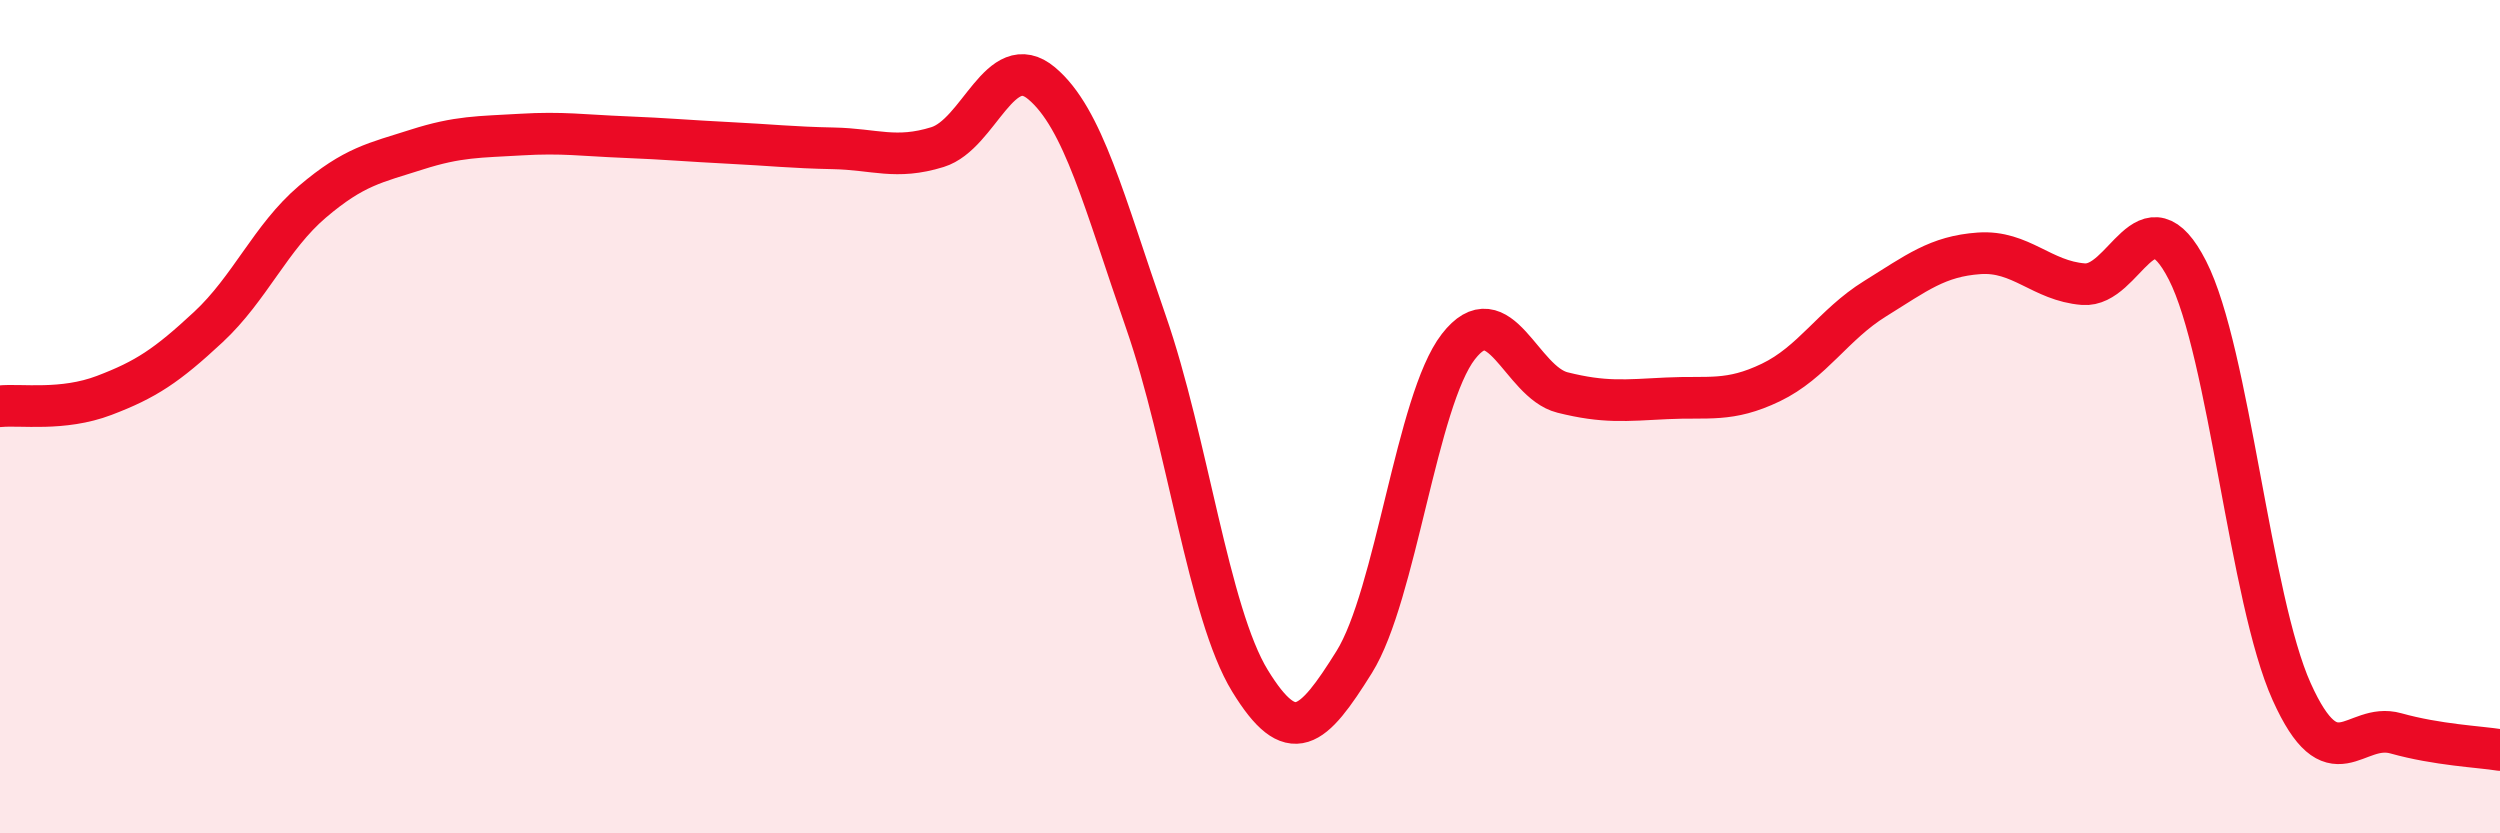 
    <svg width="60" height="20" viewBox="0 0 60 20" xmlns="http://www.w3.org/2000/svg">
      <path
        d="M 0,9.75 C 0.5,9.7 1.5,9.87 2.5,9.49 C 3.5,9.11 4,8.78 5,7.85 C 6,6.92 6.5,5.69 7.5,4.84 C 8.5,3.99 9,3.91 10,3.59 C 11,3.27 11.5,3.29 12.5,3.23 C 13.5,3.17 14,3.25 15,3.29 C 16,3.33 16.5,3.38 17.5,3.43 C 18.5,3.48 19,3.54 20,3.56 C 21,3.58 21.5,3.84 22.5,3.53 C 23.5,3.22 24,1.16 25,2 C 26,2.84 26.5,4.85 27.5,7.72 C 28.5,10.59 29,14.71 30,16.34 C 31,17.97 31.5,17.49 32.5,15.89 C 33.5,14.29 34,9.61 35,8.32 C 36,7.03 36.5,9.17 37.5,9.42 C 38.5,9.67 39,9.61 40,9.56 C 41,9.51 41.5,9.66 42.5,9.18 C 43.5,8.7 44,7.79 45,7.17 C 46,6.55 46.5,6.15 47.5,6.08 C 48.5,6.01 49,6.74 50,6.82 C 51,6.9 51.5,4.53 52.5,6.49 C 53.5,8.45 54,14.38 55,16.6 C 56,18.82 56.5,17.32 57.5,17.6 C 58.5,17.88 59.5,17.92 60,18L60 20L0 20Z"
        fill="#EB0A25"
        opacity="0.1"
        stroke-linecap="round"
        stroke-linejoin="round"
      />
      <path
        d="M 0,9.75 C 0.5,9.7 1.5,9.87 2.5,9.49 C 3.5,9.11 4,8.78 5,7.85 C 6,6.92 6.5,5.69 7.5,4.84 C 8.5,3.99 9,3.91 10,3.59 C 11,3.27 11.5,3.29 12.5,3.23 C 13.5,3.17 14,3.25 15,3.29 C 16,3.33 16.5,3.38 17.5,3.43 C 18.5,3.48 19,3.54 20,3.56 C 21,3.58 21.5,3.84 22.5,3.53 C 23.5,3.22 24,1.16 25,2 C 26,2.84 26.5,4.85 27.5,7.72 C 28.5,10.59 29,14.71 30,16.34 C 31,17.97 31.5,17.49 32.5,15.89 C 33.5,14.29 34,9.61 35,8.32 C 36,7.03 36.5,9.17 37.5,9.42 C 38.5,9.67 39,9.61 40,9.56 C 41,9.51 41.5,9.66 42.5,9.18 C 43.5,8.7 44,7.79 45,7.17 C 46,6.55 46.5,6.15 47.5,6.08 C 48.5,6.01 49,6.74 50,6.82 C 51,6.9 51.5,4.53 52.5,6.49 C 53.5,8.45 54,14.38 55,16.6 C 56,18.82 56.5,17.32 57.5,17.6 C 58.5,17.88 59.5,17.92 60,18"
        stroke="#EB0A25"
        stroke-width="1"
        fill="none"
        stroke-linecap="round"
        stroke-linejoin="round"
      />
    </svg>
  